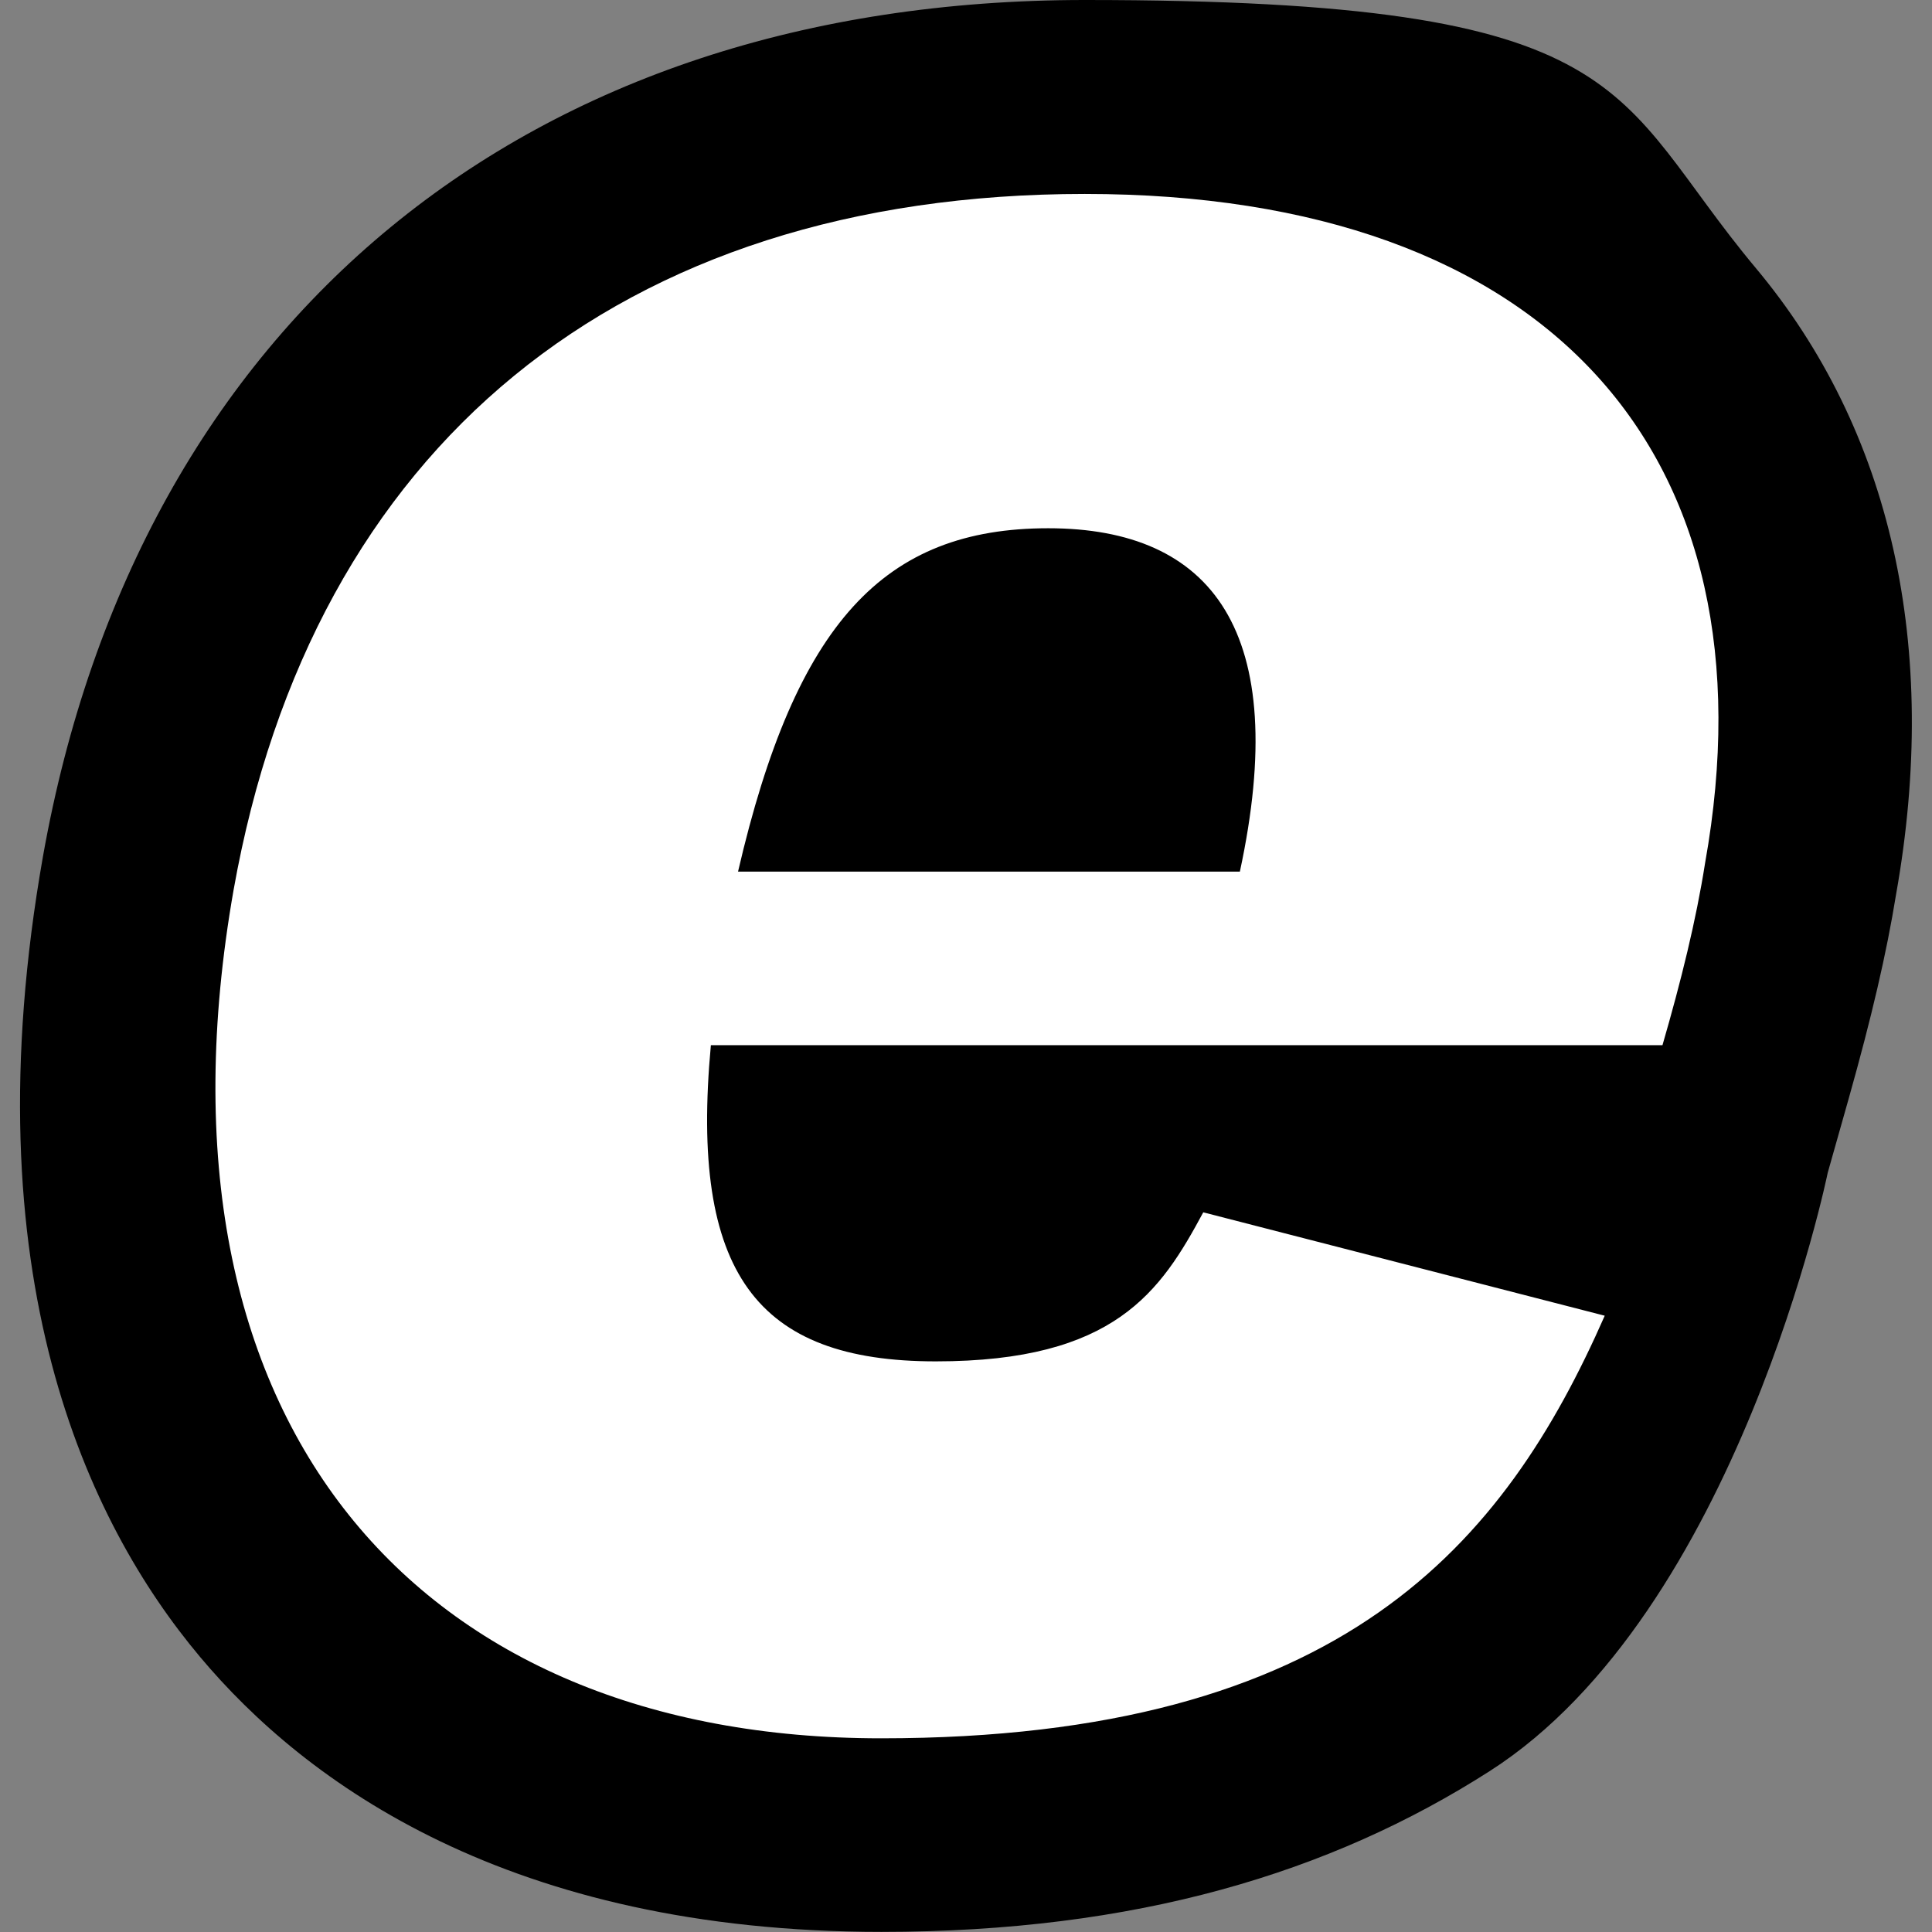 <svg xmlns="http://www.w3.org/2000/svg" version="1.1" xmlns:xlink="http://www.w3.org/1999/xlink" width="1000" height="1000"><rect width="100%" height="100%" fill="#808080" stroke="none"/><style>
    #light-icon {
      display: inline;
    }
    #dark-icon {
      display: none;
    }

    @media (prefers-color-scheme: dark) {
      #light-icon {
        display: none;
      }
      #dark-icon {
        display: inline;
      }
    }
  </style><g id="light-icon"><svg xmlns="http://www.w3.org/2000/svg" version="1.1" xmlns:xlink="http://www.w3.org/1999/xlink" width="1000" height="1000"><g><g transform="matrix(1.953,0,0,1.953,0,0)"><svg xmlns="http://www.w3.org/2000/svg" version="1.1" xmlns:xlink="http://www.w3.org/1999/xlink" width="512" height="512"><svg id="Calque_1" xmlns="http://www.w3.org/2000/svg" width="512" height="512" version="1.1" viewBox="0 0 512 512">
  <!-- Generator: Adobe Illustrator 29.7.0, SVG Export Plug-In . SVG Version: 2.1.1 Build 138)  -->
  <defs>
    <style>
      .st0 {
        fill: #fff;
      }
    </style>
  </defs>
  <g>
    <path d="M233.6,512c-98.7,0-152.7-39.6-180.6-72.9-29.8-35.5-61.2-101.1-41.6-212.2C36.7,84.8,139.9,0,287.5,0s138.9,24.5,177.8,71c36,43,48.9,100.5,37.2,166.1-2.5,15.5-6.5,32.6-12.5,53.9l-5.6,19.8s-23.8,116.5-89.6,158.6c-42.2,27-93.8,42.6-161.2,42.6Z"></path>
    <path class="st0" d="M61.9,235.9c20.9-117.6,102.3-184.5,225.6-184.5s183.7,69.3,164.4,177.3c-2.4,15.3-6.4,31.4-11.3,48.3h-252.2c-5.6,60.4,12.1,83.8,59.6,83.8s59.6-18.5,70.9-39.5l106.4,27.4c-26.6,60.4-69.3,112-191.8,112S37,377.7,61.9,235.9ZM328.6,231c13.7-63.6-7.3-91-50.8-91s-66.9,25-82.2,91h132.9Z"></path>
  </g>
  <g>
    <path class="st0" d="M-379.8,512c-98.7,0-152.7-39.6-180.6-72.9-29.8-35.5-61.2-101.1-41.6-212.2C-576.7,84.8-473.4,0-325.8,0s138.9,24.5,177.8,71c36,43,48.9,100.5,37.2,166.1-2.5,15.5-6.5,32.6-12.5,53.9l-5.6,19.8s-23.8,116.5-89.6,158.6c-42.2,27-93.8,42.6-161.2,42.6Z"></path>
    <path d="M-551.4,235.9c20.9-117.6,102.3-184.5,225.6-184.5s183.7,69.3,164.4,177.3c-2.4,15.3-6.4,31.4-11.3,48.3h-252.2c-5.6,60.4,12.1,83.8,59.6,83.8s59.6-18.5,70.9-39.5l106.4,27.4c-26.6,60.4-69.3,112-191.8,112s-196.6-83-171.6-224.8ZM-284.7,231c13.7-63.6-7.3-91-50.8-91s-66.9,25-82.2,91h132.9Z"></path>
  </g>
</svg></svg></g></g></svg></g><g id="dark-icon"><svg xmlns="http://www.w3.org/2000/svg" version="1.1" xmlns:xlink="http://www.w3.org/1999/xlink" width="1000" height="1000"><g><g transform="matrix(1.953,0,0,1.953,0,0)"><svg xmlns="http://www.w3.org/2000/svg" version="1.1" xmlns:xlink="http://www.w3.org/1999/xlink" width="512" height="512"><svg id="Calque_1" xmlns="http://www.w3.org/2000/svg" width="512" height="512" version="1.1" viewBox="0 0 512 512">
  <!-- Generator: Adobe Illustrator 29.7.0, SVG Export Plug-In . SVG Version: 2.1.1 Build 138)  -->
  <defs>
    <style>
      .st0 {
        fill: #fff;
      }
    </style>
  </defs>
  <g>
    <path d="M846.9,512c-98.7,0-152.7-39.6-180.6-72.9-29.8-35.5-61.2-101.1-41.6-212.2C650,84.8,753.3,0,900.9,0s138.9,24.5,177.8,71c36,43,48.9,100.5,37.2,166.1-2.5,15.5-6.5,32.6-12.5,53.9l-5.6,19.8s-23.8,116.5-89.6,158.6c-42.2,27-93.8,42.6-161.2,42.6Z"></path>
    <path class="st0" d="M675.3,235.9c20.9-117.6,102.3-184.5,225.6-184.5s183.7,69.3,164.4,177.3c-2.4,15.3-6.4,31.4-11.3,48.3h-252.2c-5.6,60.4,12.1,83.8,59.6,83.8s59.6-18.5,70.9-39.5l106.4,27.4c-26.6,60.4-69.3,112-191.8,112s-196.6-83-171.6-224.8ZM942,231c13.7-63.6-7.3-91-50.8-91s-66.9,25-82.2,91h132.9Z"></path>
  </g>
  <g>
    <path class="st0" d="M233.6,512c-98.7,0-152.7-39.6-180.6-72.9-29.8-35.5-61.2-101.1-41.6-212.2C36.7,84.8,139.9,0,287.5,0s138.9,24.5,177.8,71c36,43,48.9,100.5,37.2,166.1-2.5,15.5-6.5,32.6-12.5,53.9l-5.6,19.8s-23.8,116.5-89.6,158.6c-42.2,27-93.8,42.6-161.2,42.6Z"></path>
    <path d="M61.9,235.9c20.9-117.6,102.3-184.5,225.6-184.5s183.7,69.3,164.4,177.3c-2.4,15.3-6.4,31.4-11.3,48.3h-252.2c-5.6,60.4,12.1,83.8,59.6,83.8s59.6-18.5,70.9-39.5l106.4,27.4c-26.6,60.4-69.3,112-191.8,112S37,377.7,61.9,235.9ZM328.6,231c13.7-63.6-7.3-91-50.8-91s-66.9,25-82.2,91h132.9Z"></path>
  </g>
</svg></svg></g></g></svg></g></svg>